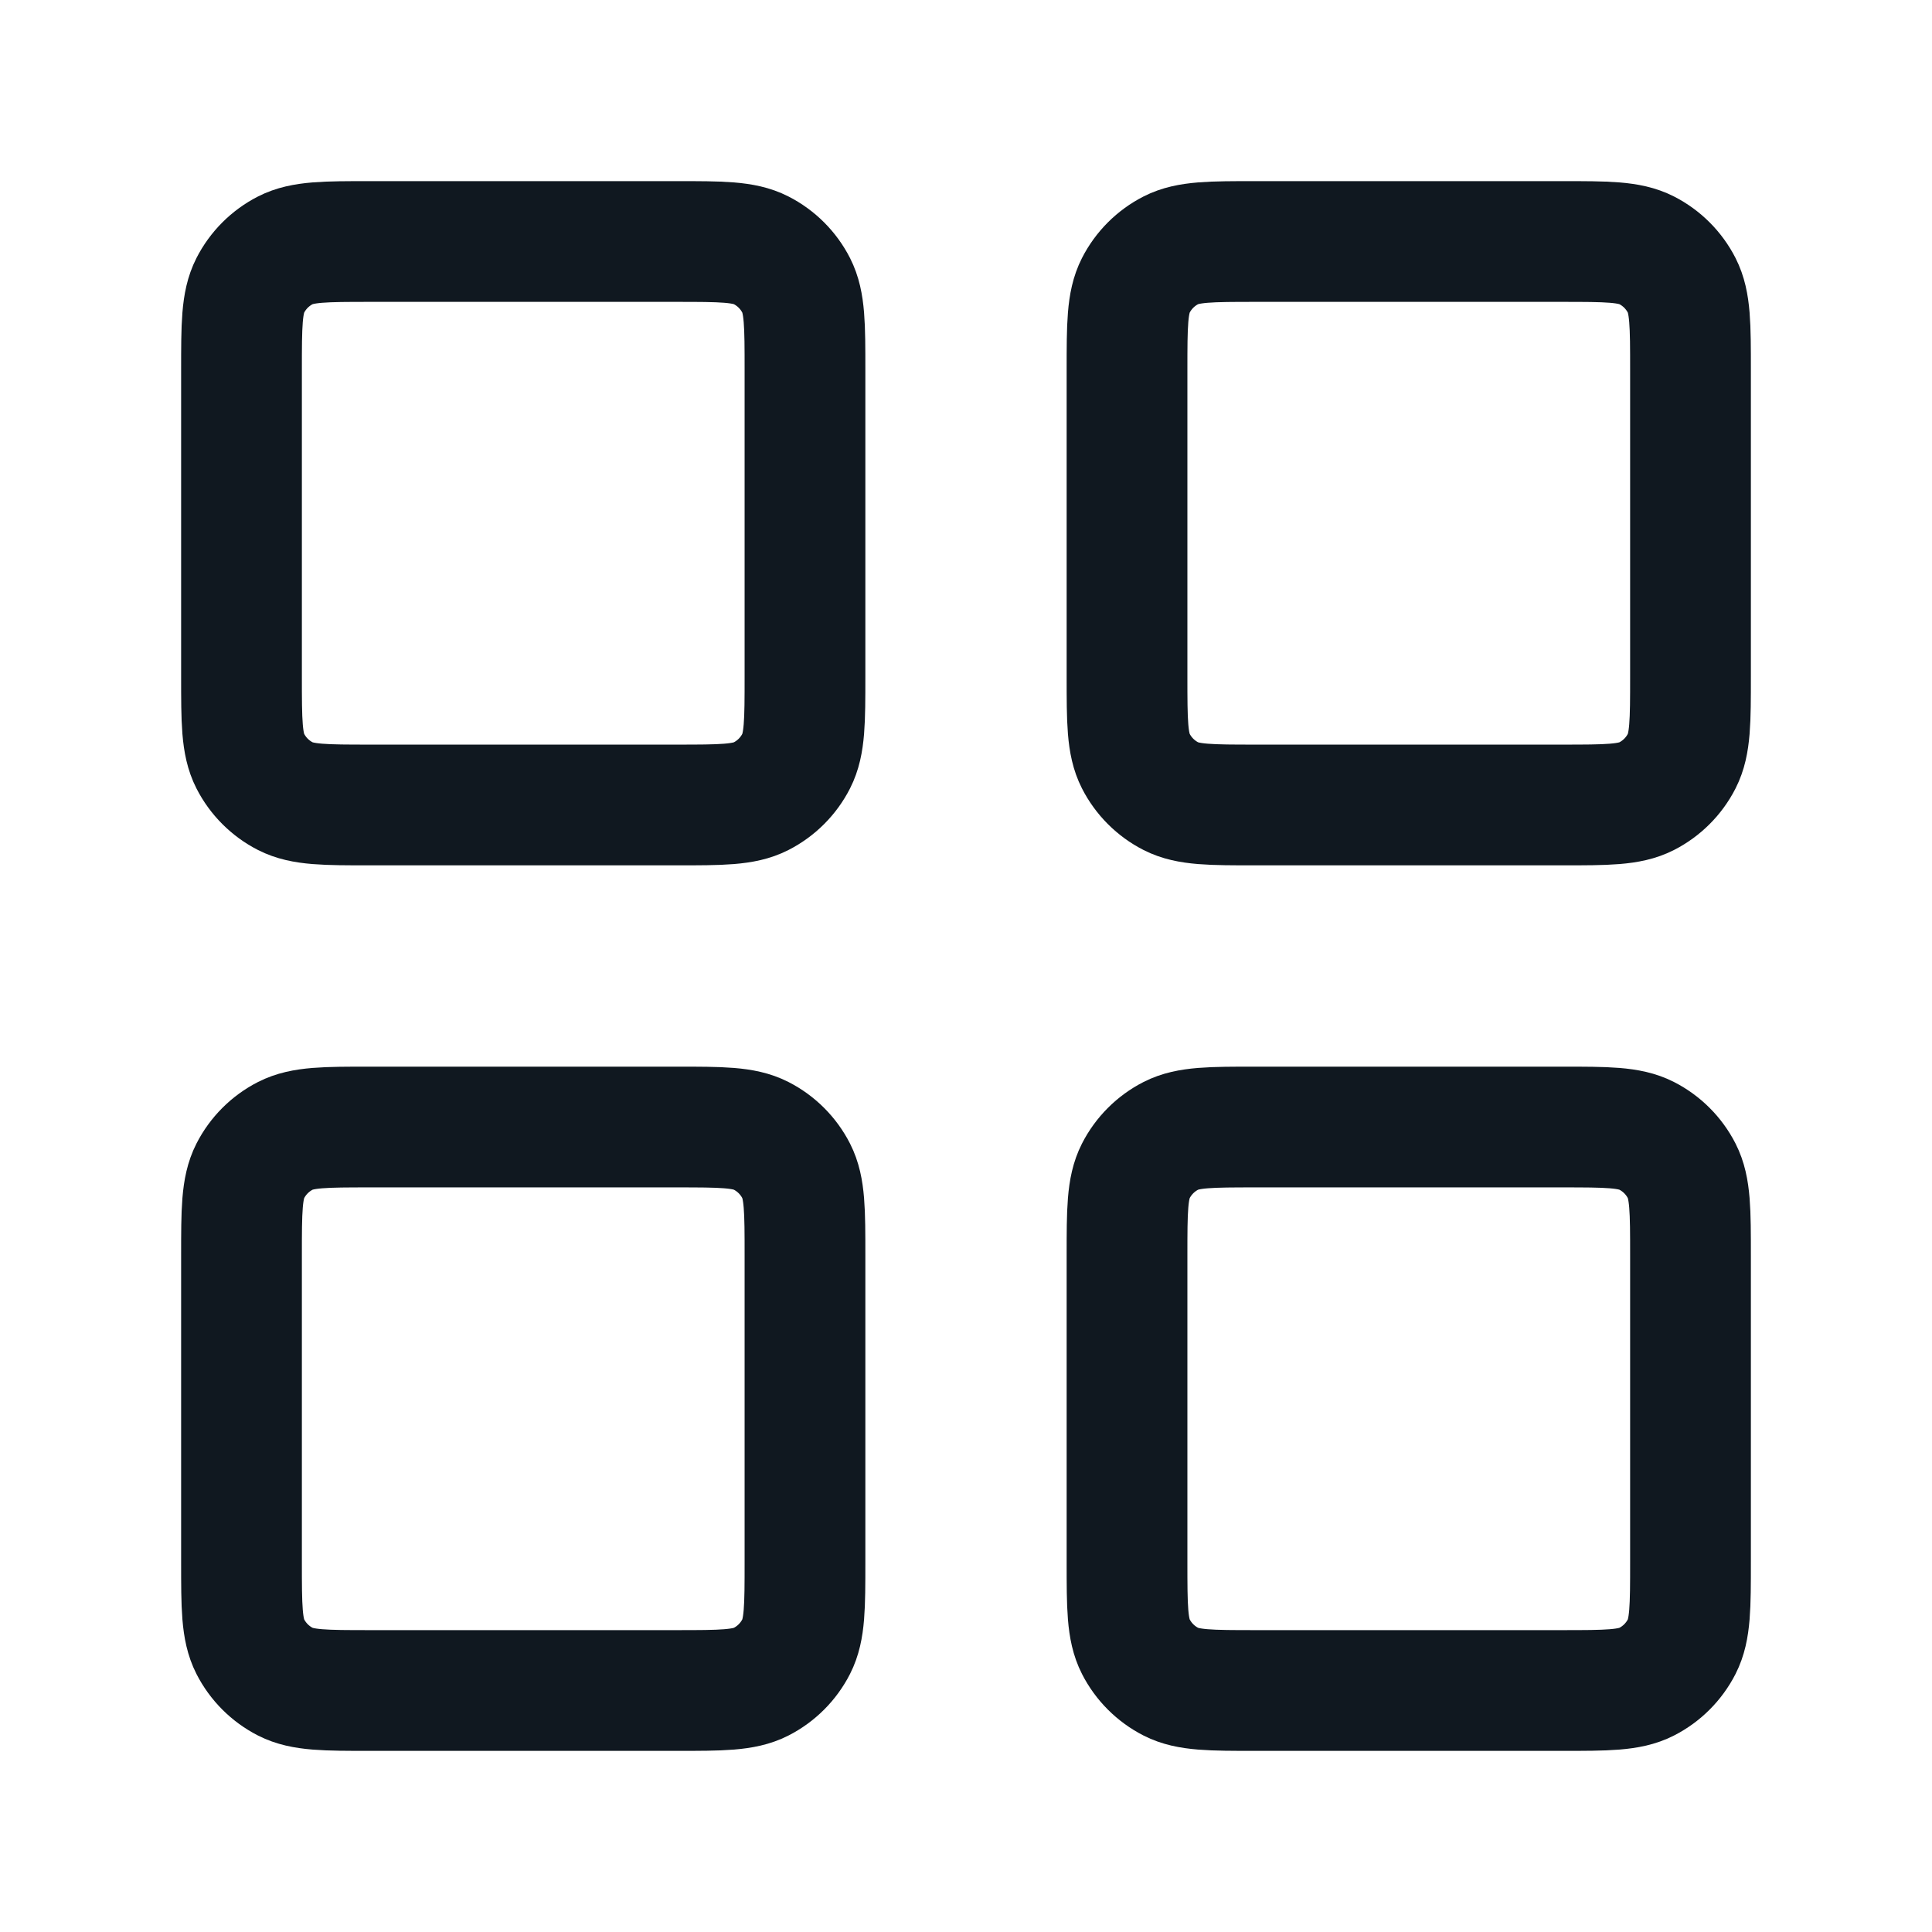 <svg width="32" height="32" viewBox="0 0 32 32" fill="none" xmlns="http://www.w3.org/2000/svg">
<g id="grid-01">
<g id="Icon">
<path d="M11.2 4H6.133C5.387 4 5.013 4 4.728 4.145C4.477 4.273 4.273 4.477 4.145 4.728C4 5.013 4 5.387 4 6.133V11.2C4 11.947 4 12.32 4.145 12.605C4.273 12.856 4.477 13.06 4.728 13.188C5.013 13.333 5.387 13.333 6.133 13.333H11.2C11.947 13.333 12.32 13.333 12.605 13.188C12.856 13.06 13.06 12.856 13.188 12.605C13.333 12.32 13.333 11.947 13.333 11.2V6.133C13.333 5.387 13.333 5.013 13.188 4.728C13.06 4.477 12.856 4.273 12.605 4.145C12.32 4 11.947 4 11.2 4Z" stroke="#101820" stroke-width="2" stroke-linecap="round" stroke-linejoin="round"/>
<path d="M25.867 4H20.8C20.053 4 19.68 4 19.395 4.145C19.144 4.273 18.94 4.477 18.812 4.728C18.667 5.013 18.667 5.387 18.667 6.133V11.2C18.667 11.947 18.667 12.32 18.812 12.605C18.94 12.856 19.144 13.06 19.395 13.188C19.68 13.333 20.053 13.333 20.8 13.333H25.867C26.613 13.333 26.987 13.333 27.272 13.188C27.523 13.06 27.727 12.856 27.855 12.605C28 12.32 28 11.947 28 11.2V6.133C28 5.387 28 5.013 27.855 4.728C27.727 4.477 27.523 4.273 27.272 4.145C26.987 4 26.613 4 25.867 4Z" stroke="#101820" stroke-width="2" stroke-linecap="round" stroke-linejoin="round"/>
<path d="M25.867 18.667H20.8C20.053 18.667 19.68 18.667 19.395 18.812C19.144 18.94 18.94 19.144 18.812 19.395C18.667 19.68 18.667 20.053 18.667 20.8V25.867C18.667 26.613 18.667 26.987 18.812 27.272C18.94 27.523 19.144 27.727 19.395 27.855C19.68 28 20.053 28 20.8 28H25.867C26.613 28 26.987 28 27.272 27.855C27.523 27.727 27.727 27.523 27.855 27.272C28 26.987 28 26.613 28 25.867V20.8C28 20.053 28 19.68 27.855 19.395C27.727 19.144 27.523 18.94 27.272 18.812C26.987 18.667 26.613 18.667 25.867 18.667Z" stroke="#101820" stroke-width="2" stroke-linecap="round" stroke-linejoin="round"/>
<path d="M11.2 18.667H6.133C5.387 18.667 5.013 18.667 4.728 18.812C4.477 18.94 4.273 19.144 4.145 19.395C4 19.68 4 20.053 4 20.8V25.867C4 26.613 4 26.987 4.145 27.272C4.273 27.523 4.477 27.727 4.728 27.855C5.013 28 5.387 28 6.133 28H11.2C11.947 28 12.32 28 12.605 27.855C12.856 27.727 13.06 27.523 13.188 27.272C13.333 26.987 13.333 26.613 13.333 25.867V20.8C13.333 20.053 13.333 19.68 13.188 19.395C13.06 19.144 12.856 18.94 12.605 18.812C12.32 18.667 11.947 18.667 11.2 18.667Z" stroke="#101820" stroke-width="2" stroke-linecap="round" stroke-linejoin="round"/>
</g>
</g>
</svg>
